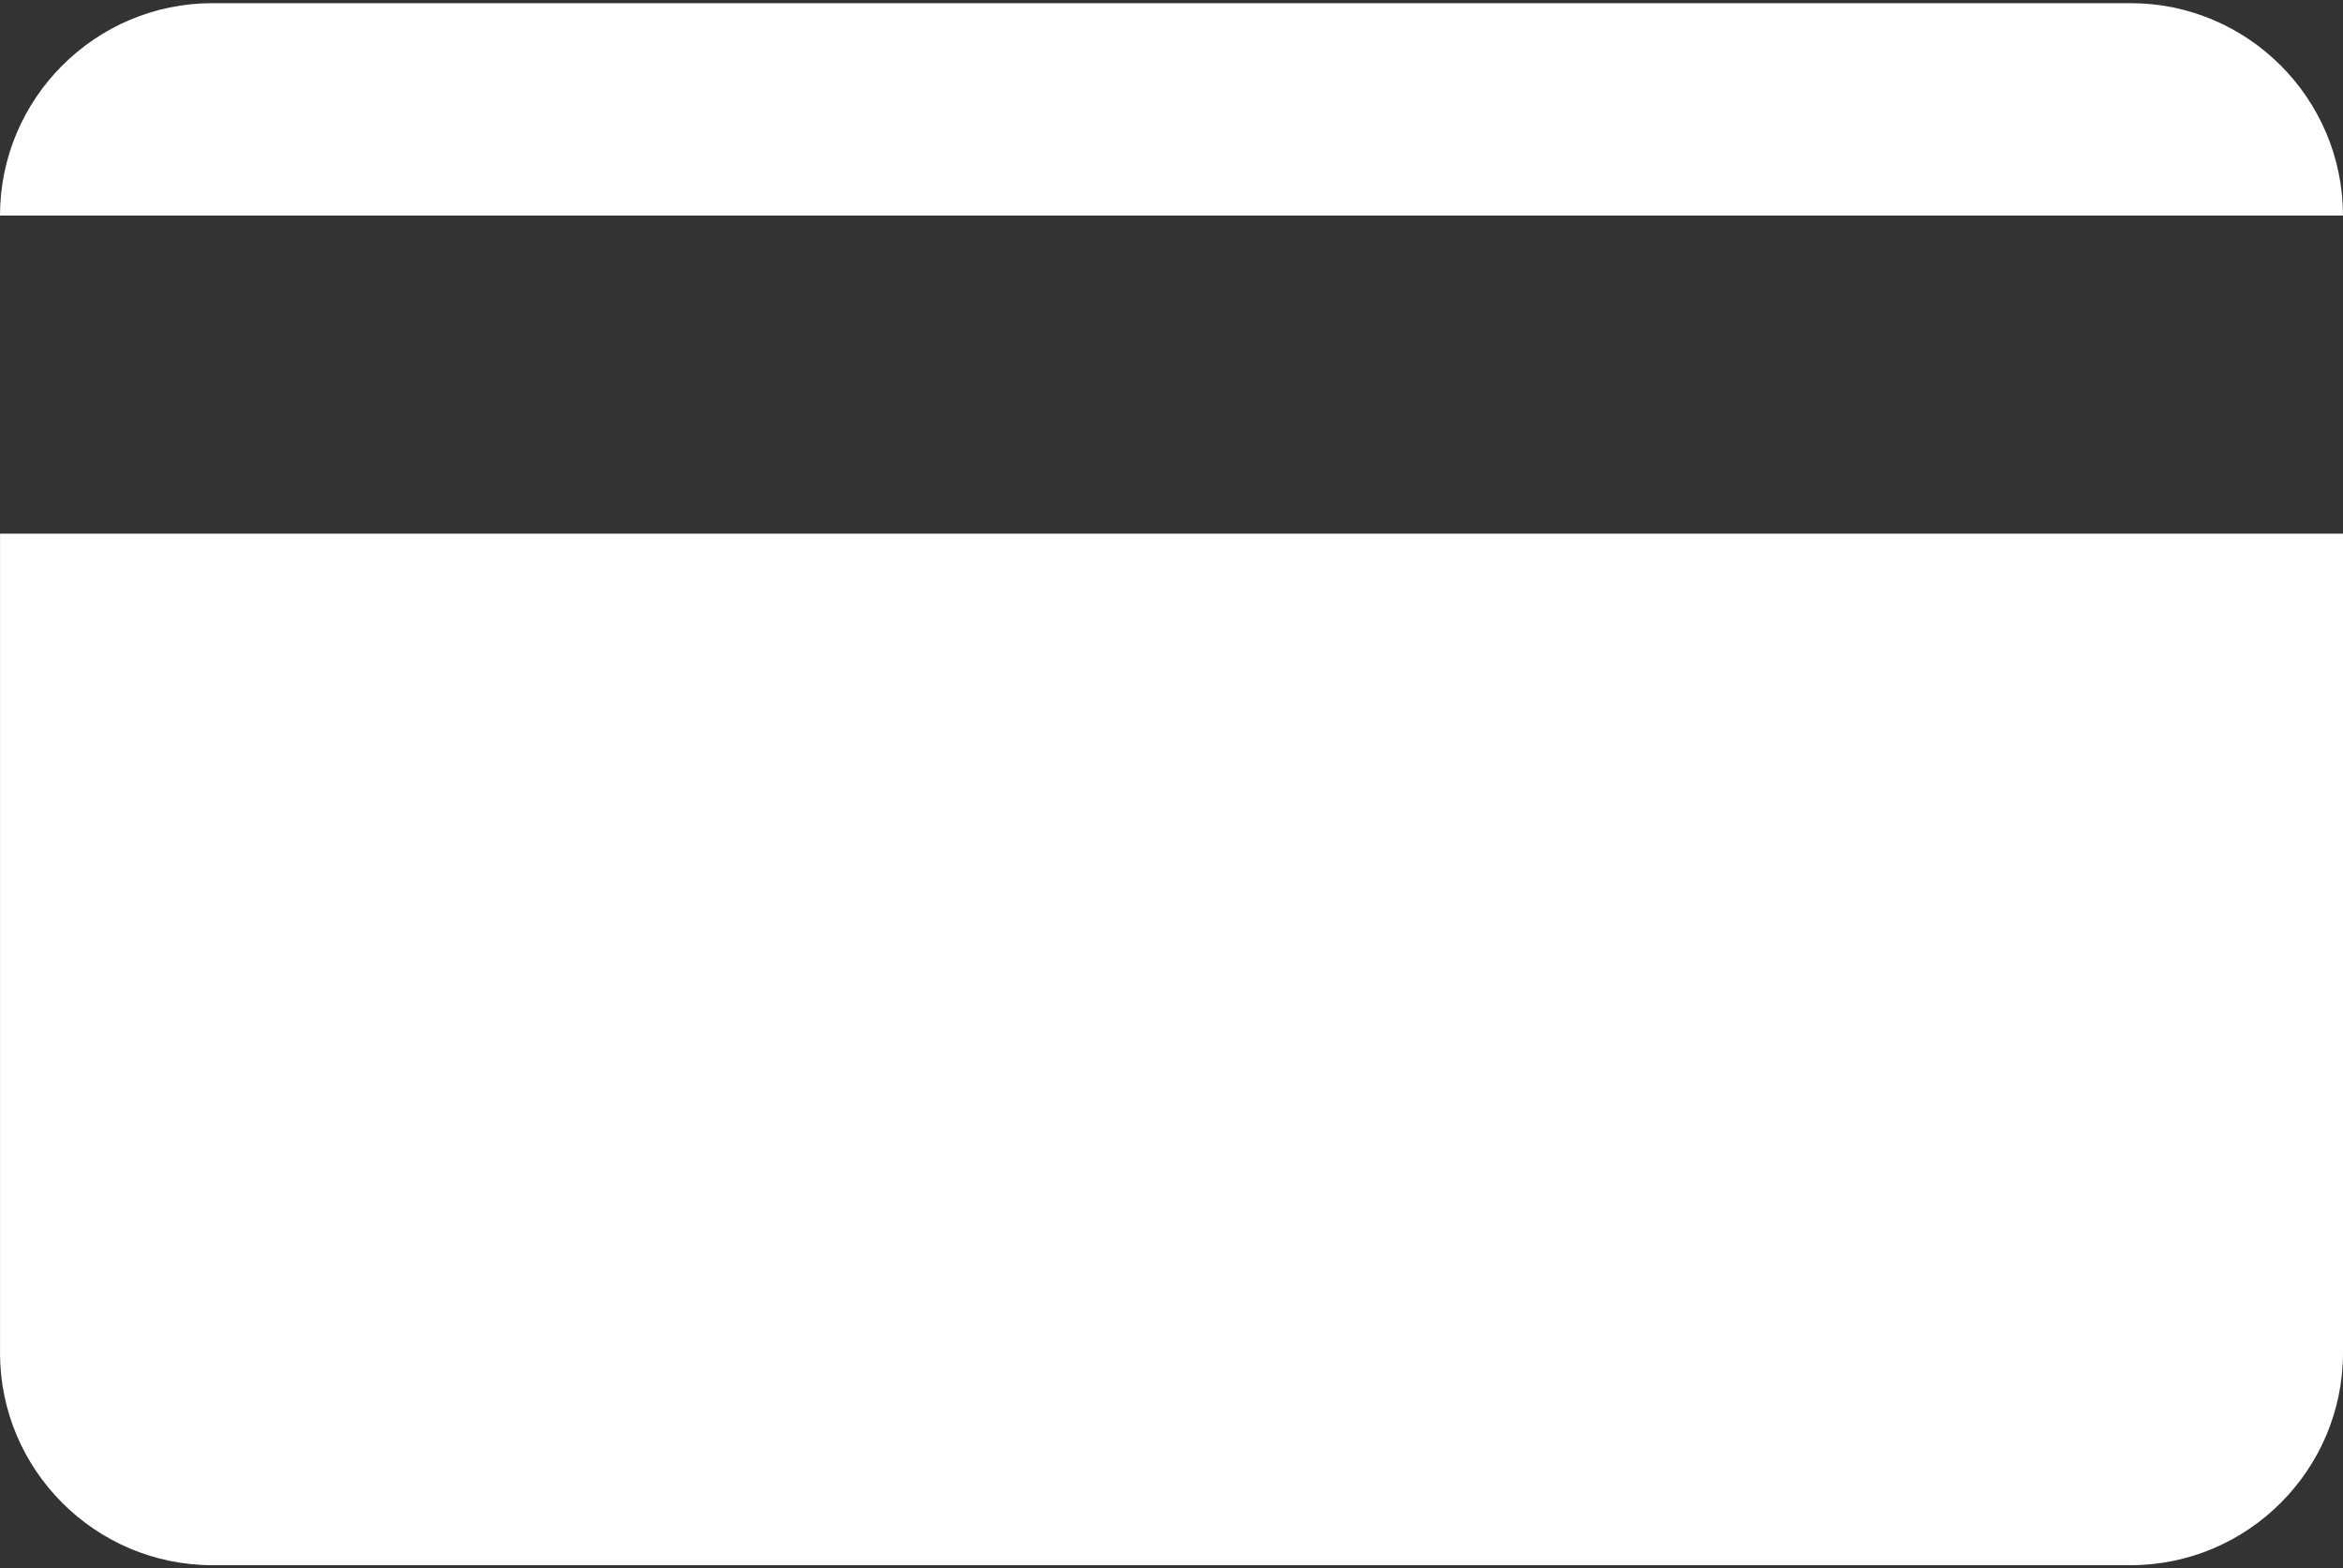 <?xml version="1.0" encoding="UTF-8"?> <svg xmlns="http://www.w3.org/2000/svg" width="496" height="332" viewBox="0 0 496 332" fill="none"><rect x="0" y="0" width="496" height="332" fill="#333333" stroke="none"/><path d="M451.034 0.671H44.966C20.178 0.671 0 20.846 0 45.637H495.991C495.991 20.846 475.825 0.671 451.034 0.671Z" fill="white"></path><path d="M0 286.362C0 311.155 20.178 331.329 44.966 331.329H451.034C475.825 331.329 496 311.155 496 286.362V112.973H0.009V286.361H0V286.362Z" fill="white"></path></svg> 
